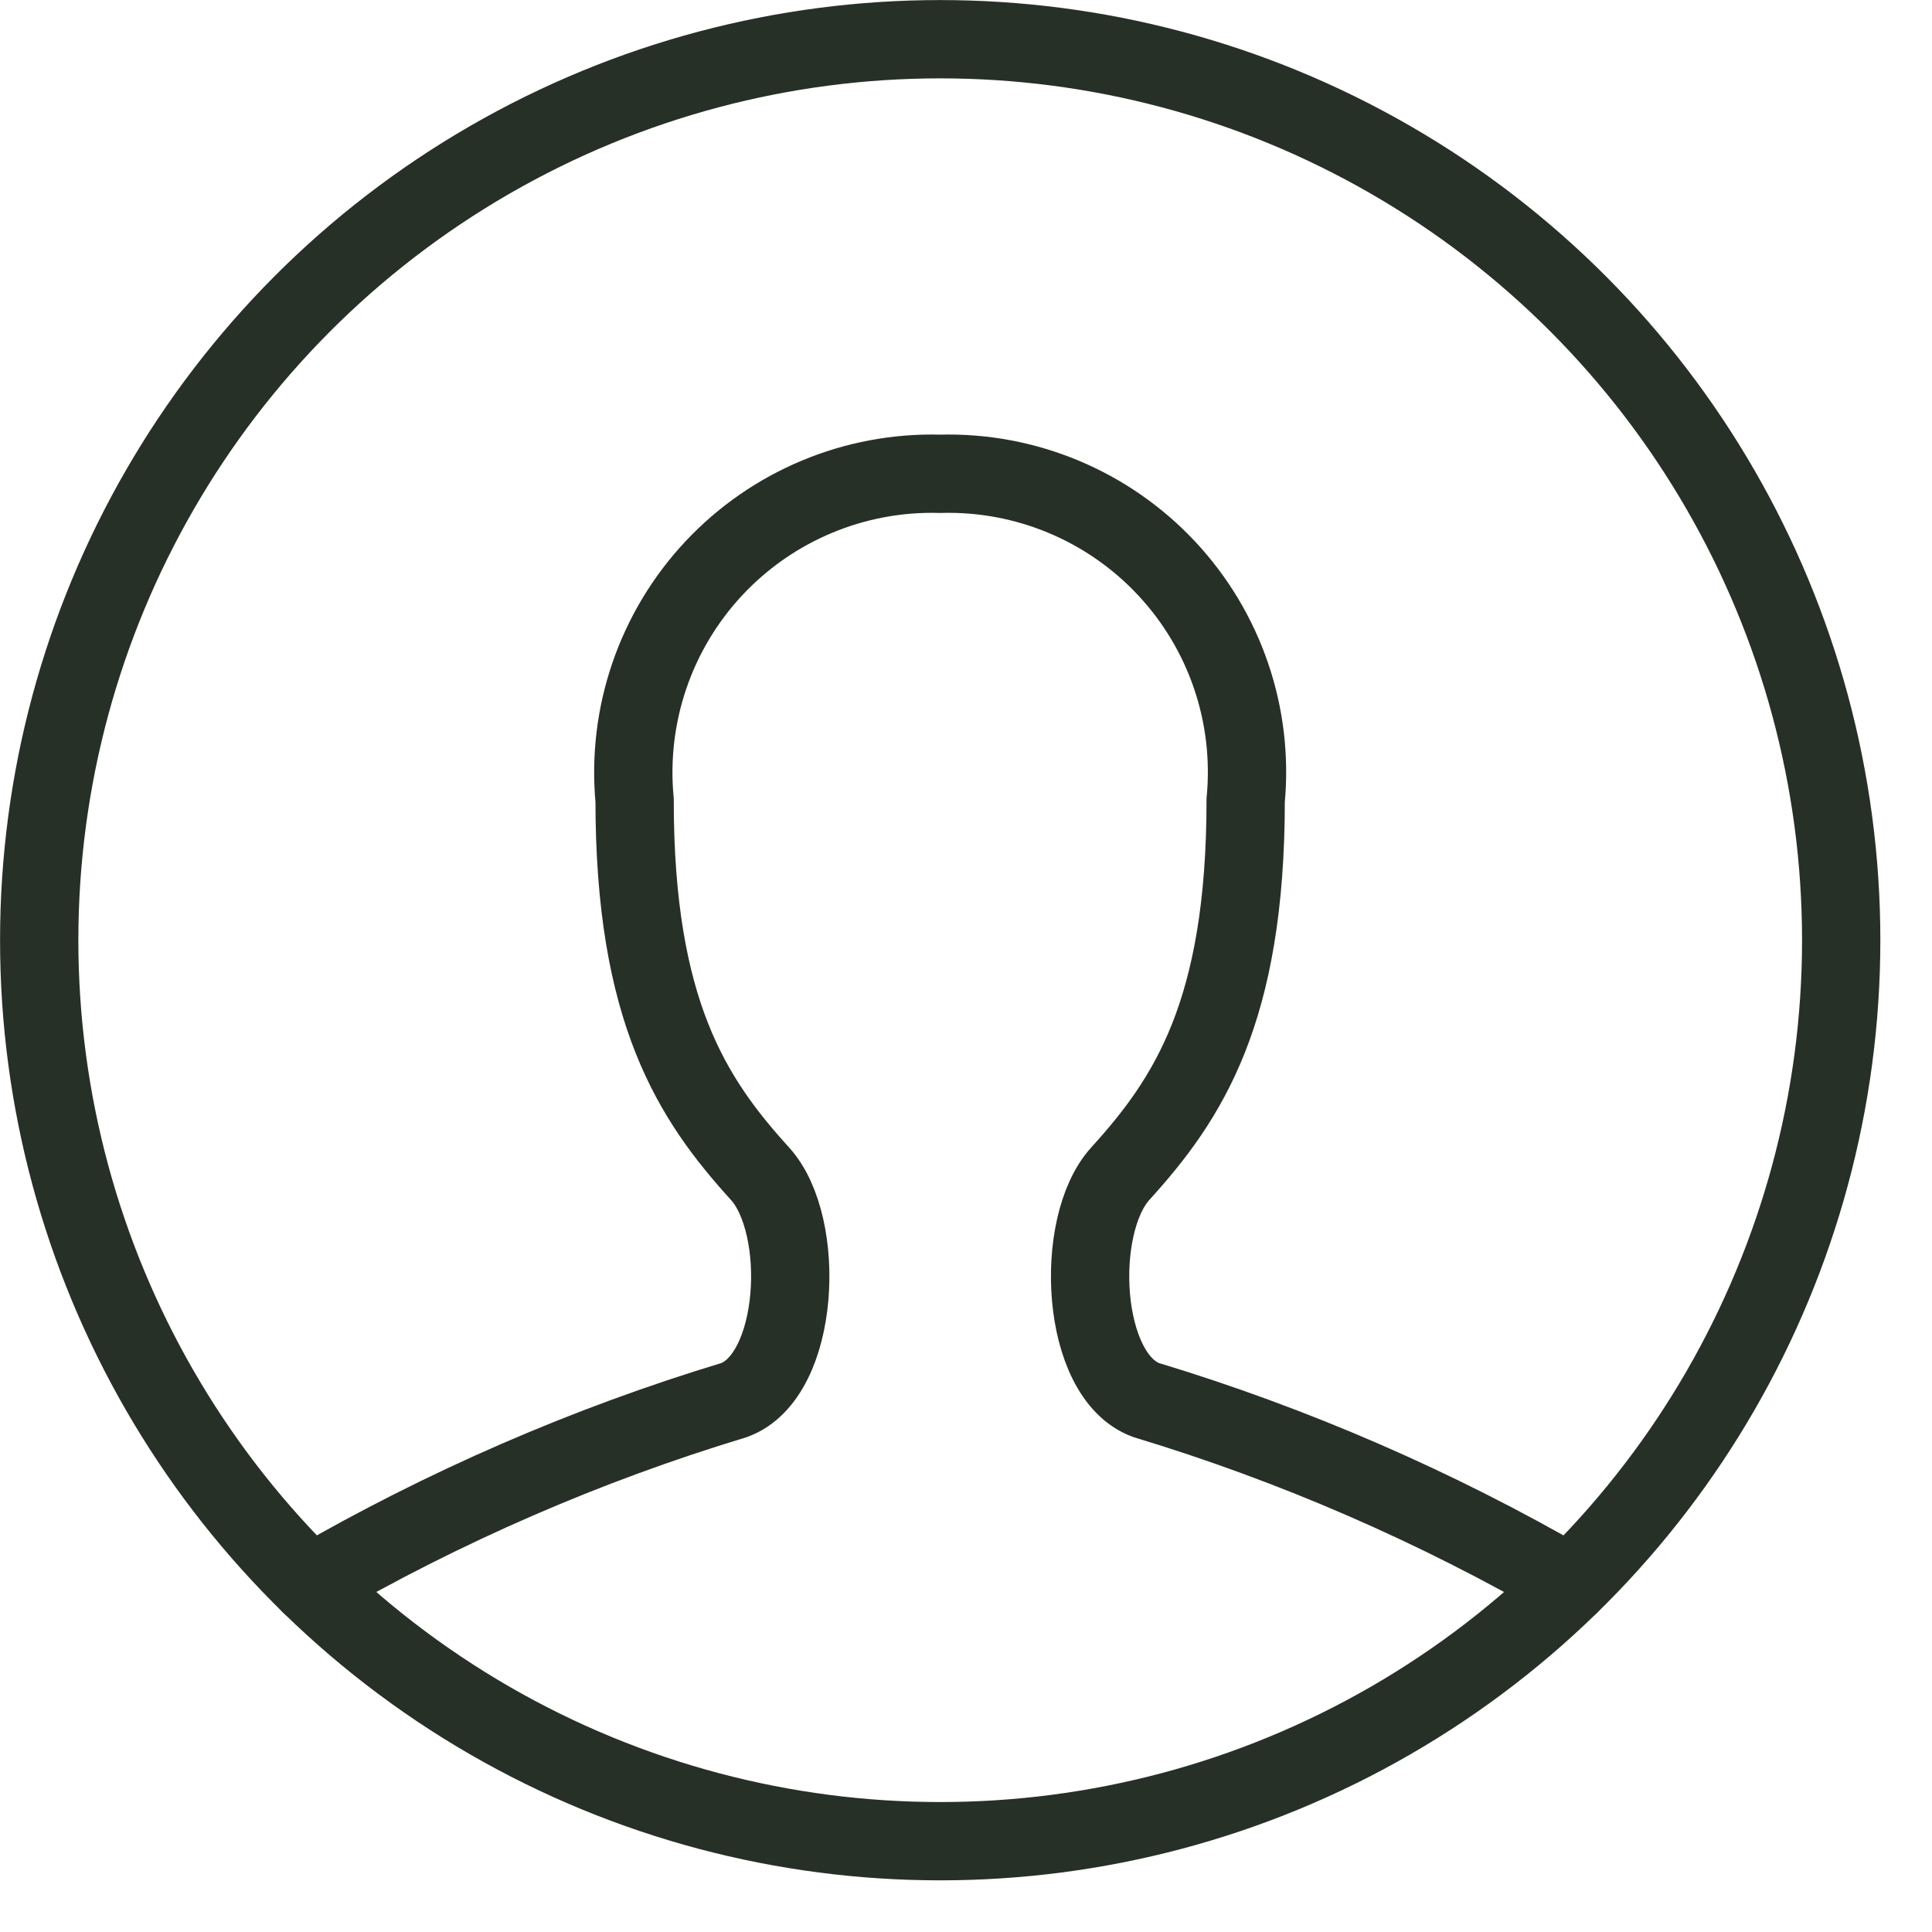 <?xml version="1.0" encoding="utf-8"?>
<svg xmlns="http://www.w3.org/2000/svg" fill="none" height="100%" overflow="visible" preserveAspectRatio="none" style="display: block;" viewBox="0 0 17 17" width="100%">
<g id="[]">
<path clip-rule="evenodd" d="M0.345 8.273C0.345 11.105 1.856 13.722 4.309 15.139C6.762 16.555 9.784 16.555 12.237 15.139C14.69 13.722 16.201 11.105 16.201 8.273C16.201 5.44 14.69 2.823 12.237 1.407C9.784 -0.009 6.762 -0.009 4.309 1.407C1.856 2.823 0.345 5.44 0.345 8.273Z" fill-rule="evenodd" id="color" stroke="#273026" stroke-linecap="round" stroke-width="0.689"/>
<path d="M2.729 13.94C3.906 13.258 5.159 12.713 6.461 12.319C7.038 12.106 7.101 10.782 6.687 10.327C6.09 9.67 5.584 8.9 5.584 7.041C5.514 6.292 5.768 5.549 6.282 5C6.796 4.451 7.521 4.148 8.273 4.169C9.025 4.148 9.75 4.451 10.264 5C10.778 5.549 11.032 6.292 10.961 7.041C10.961 8.903 10.455 9.67 9.858 10.327C9.445 10.782 9.507 12.106 10.084 12.319C11.387 12.713 12.639 13.258 13.816 13.94" id="color_2" stroke="#273026" stroke-linecap="round" stroke-width="0.689"/>
</g>
</svg>